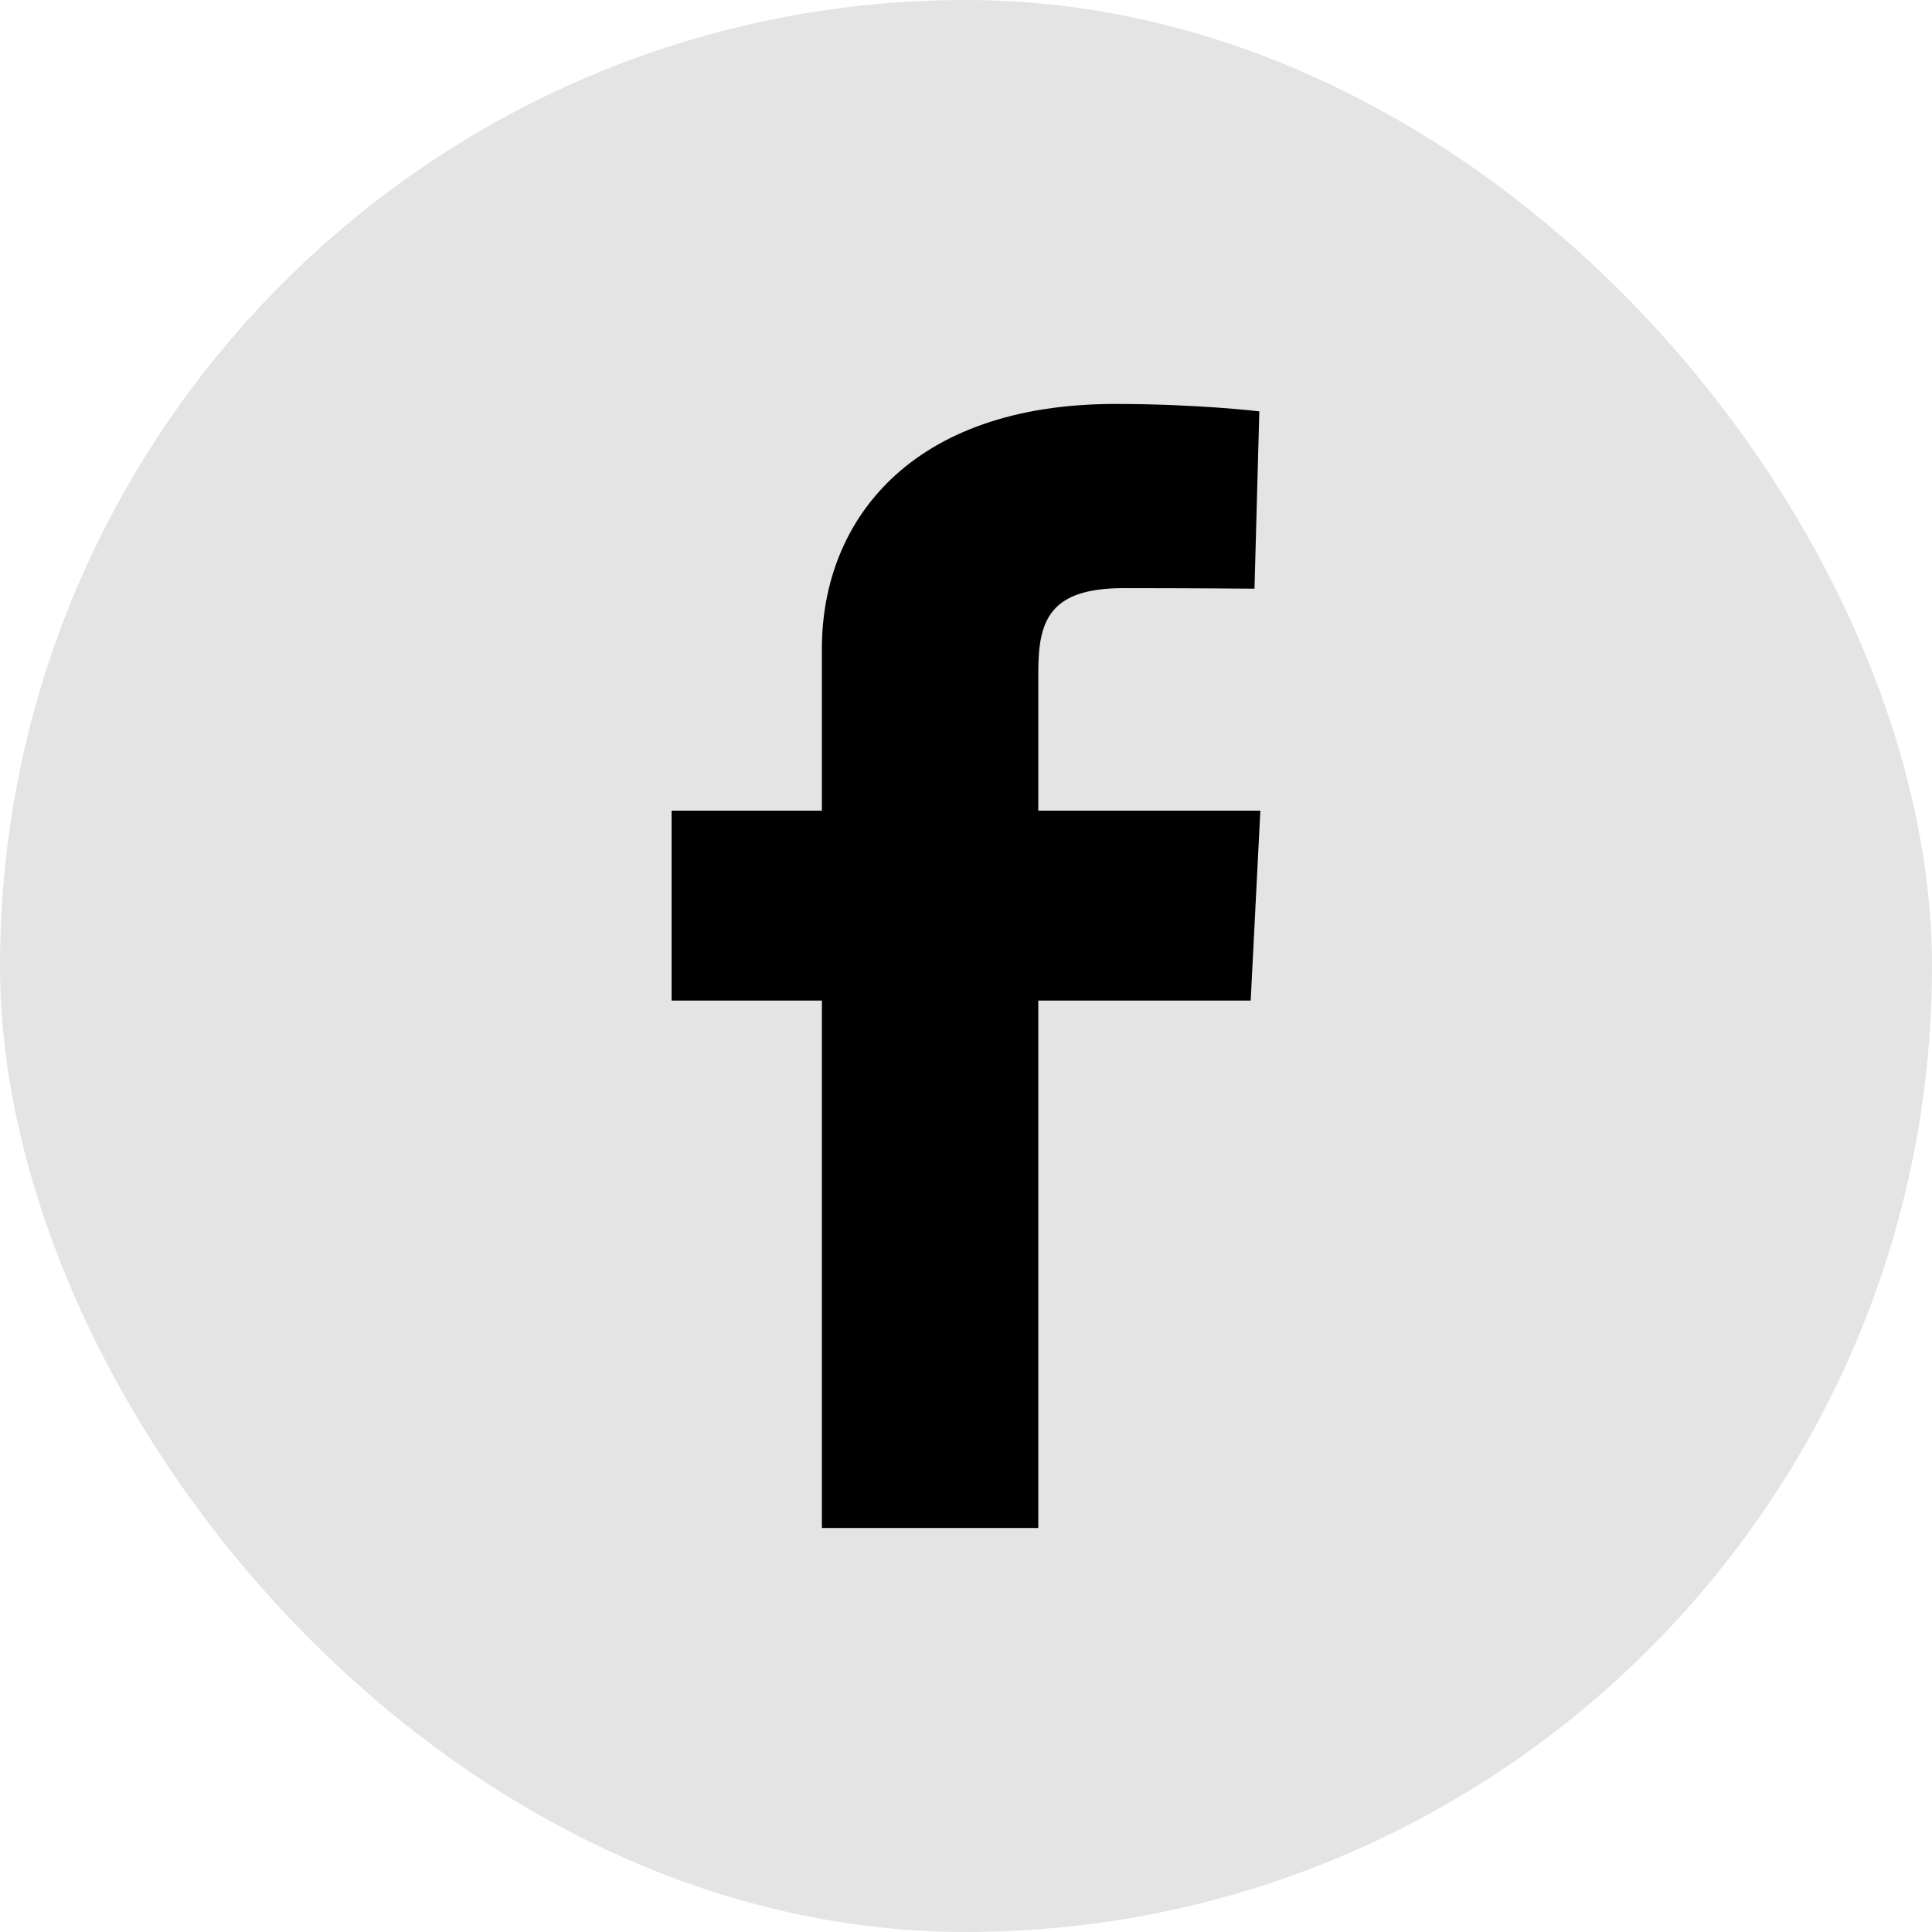 <svg width="34" height="34" viewBox="0 0 34 34" fill="none" xmlns="http://www.w3.org/2000/svg">
<rect width="34" height="34" rx="17" fill="#E4E4E4"/>
<path d="M14.464 26.89V17.608H11.819V14.266H14.464V11.412C14.464 9.169 16.027 7.109 19.627 7.109C21.084 7.109 22.162 7.239 22.162 7.239L22.077 10.36C22.077 10.36 20.978 10.35 19.779 10.35C18.48 10.35 18.272 10.905 18.272 11.826V14.266H22.18L22.01 17.608H18.272V26.89H14.464Z" fill="black"/>
</svg>
